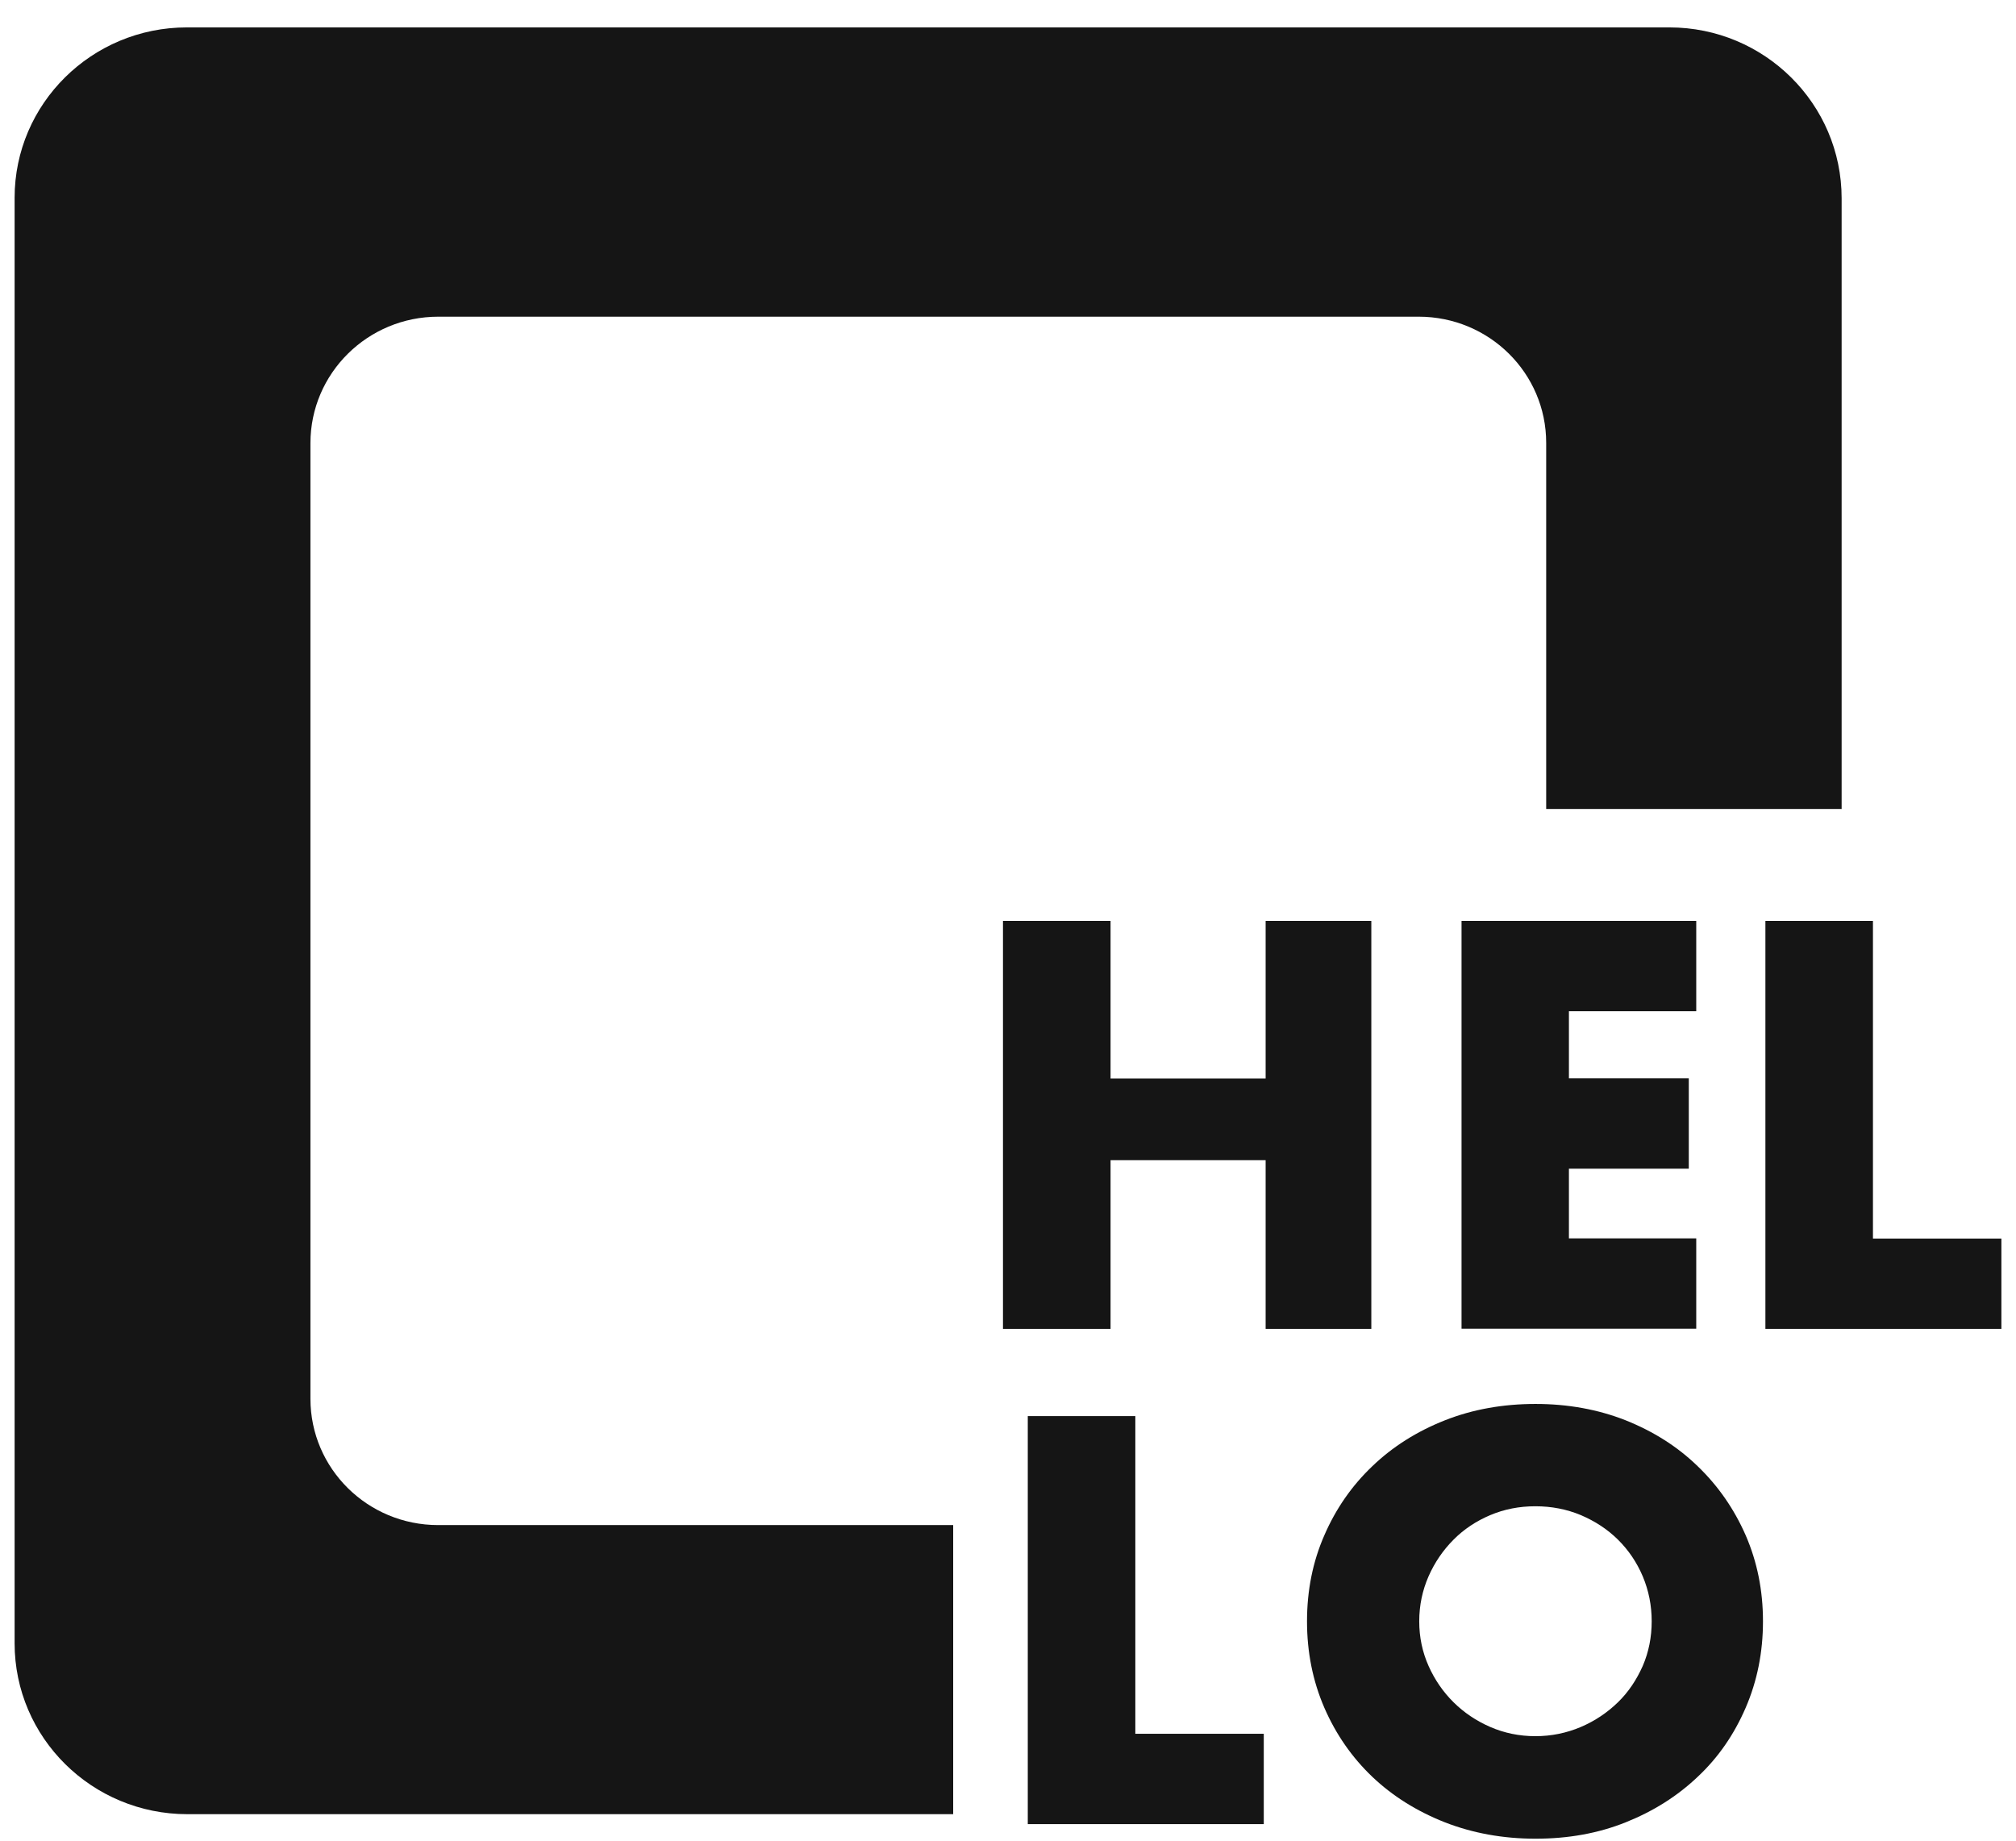 <svg width="69" height="63" viewBox="0 0 69 63" fill="none" xmlns="http://www.w3.org/2000/svg">
<g clip-path="url(#clip0_393_3110)">
<path d="M43.318 45.483V39.709H38.01V45.483H34.328V31.519H38.01V36.914H43.318V31.519H46.935V45.483H43.318Z" fill="#151515"/>
<path d="M50.023 45.483V31.519H58.056V34.611H53.698V36.908H57.801V40H53.698V42.385H58.056V45.477H50.023V45.483Z" fill="#151515"/>
<path d="M60.423 45.483V31.519H64.104V42.391H68.5V45.483H60.423Z" fill="#151515"/>
<path d="M35.177 62.433V48.468H38.858V59.341H43.254V62.433H35.177Z" fill="#151515"/>
<path d="M60.34 55.492C60.34 56.552 60.142 57.537 59.747 58.452C59.351 59.367 58.809 60.155 58.107 60.812C57.412 61.474 56.589 61.992 55.645 62.37C54.7 62.749 53.673 62.932 52.556 62.932C51.44 62.932 50.406 62.743 49.449 62.37C48.492 61.992 47.663 61.474 46.967 60.812C46.272 60.149 45.723 59.36 45.328 58.452C44.932 57.537 44.734 56.552 44.734 55.492C44.734 54.432 44.932 53.447 45.328 52.545C45.723 51.636 46.266 50.854 46.967 50.185C47.663 49.516 48.492 48.992 49.449 48.614C50.406 48.235 51.446 48.052 52.556 48.052C53.667 48.052 54.7 48.241 55.645 48.614C56.589 48.992 57.412 49.51 58.107 50.185C58.803 50.854 59.351 51.643 59.747 52.545C60.142 53.454 60.34 54.432 60.34 55.492ZM56.531 55.492C56.531 54.949 56.429 54.438 56.225 53.952C56.021 53.473 55.74 53.056 55.377 52.697C55.013 52.337 54.592 52.065 54.107 51.857C53.622 51.655 53.105 51.554 52.55 51.554C51.995 51.554 51.485 51.655 51.006 51.857C50.528 52.059 50.106 52.337 49.749 52.697C49.392 53.056 49.105 53.473 48.894 53.952C48.684 54.432 48.575 54.943 48.575 55.492C48.575 56.041 48.684 56.546 48.894 57.019C49.105 57.492 49.392 57.909 49.749 58.262C50.106 58.616 50.528 58.9 51.006 59.108C51.485 59.316 52.001 59.423 52.55 59.423C53.099 59.423 53.616 59.316 54.107 59.108C54.592 58.9 55.013 58.616 55.377 58.262C55.74 57.909 56.014 57.492 56.225 57.019C56.429 56.546 56.531 56.035 56.531 55.492Z" fill="#151515"/>
<path d="M63.032 27.682V6.788C63.032 3.557 60.391 0.938 57.137 0.938H6.395C3.141 0.938 0.5 3.551 0.5 6.769V56.243C0.5 59.474 3.148 62.093 6.414 62.093H32.624V52.198H14.996C12.578 52.198 10.625 50.261 10.625 47.875V15.168C10.625 12.777 12.584 10.839 15.002 10.839H48.556C50.967 10.839 52.92 12.77 52.92 15.156V27.688H63.039L63.032 27.682Z" fill="#151515"/>
</g>
<defs>
<clipPath id="clip0_393_3110">
<rect width="68" height="62" fill="white" transform="translate(0.5 0.938)"/>
</clipPath>
</defs>
</svg>
